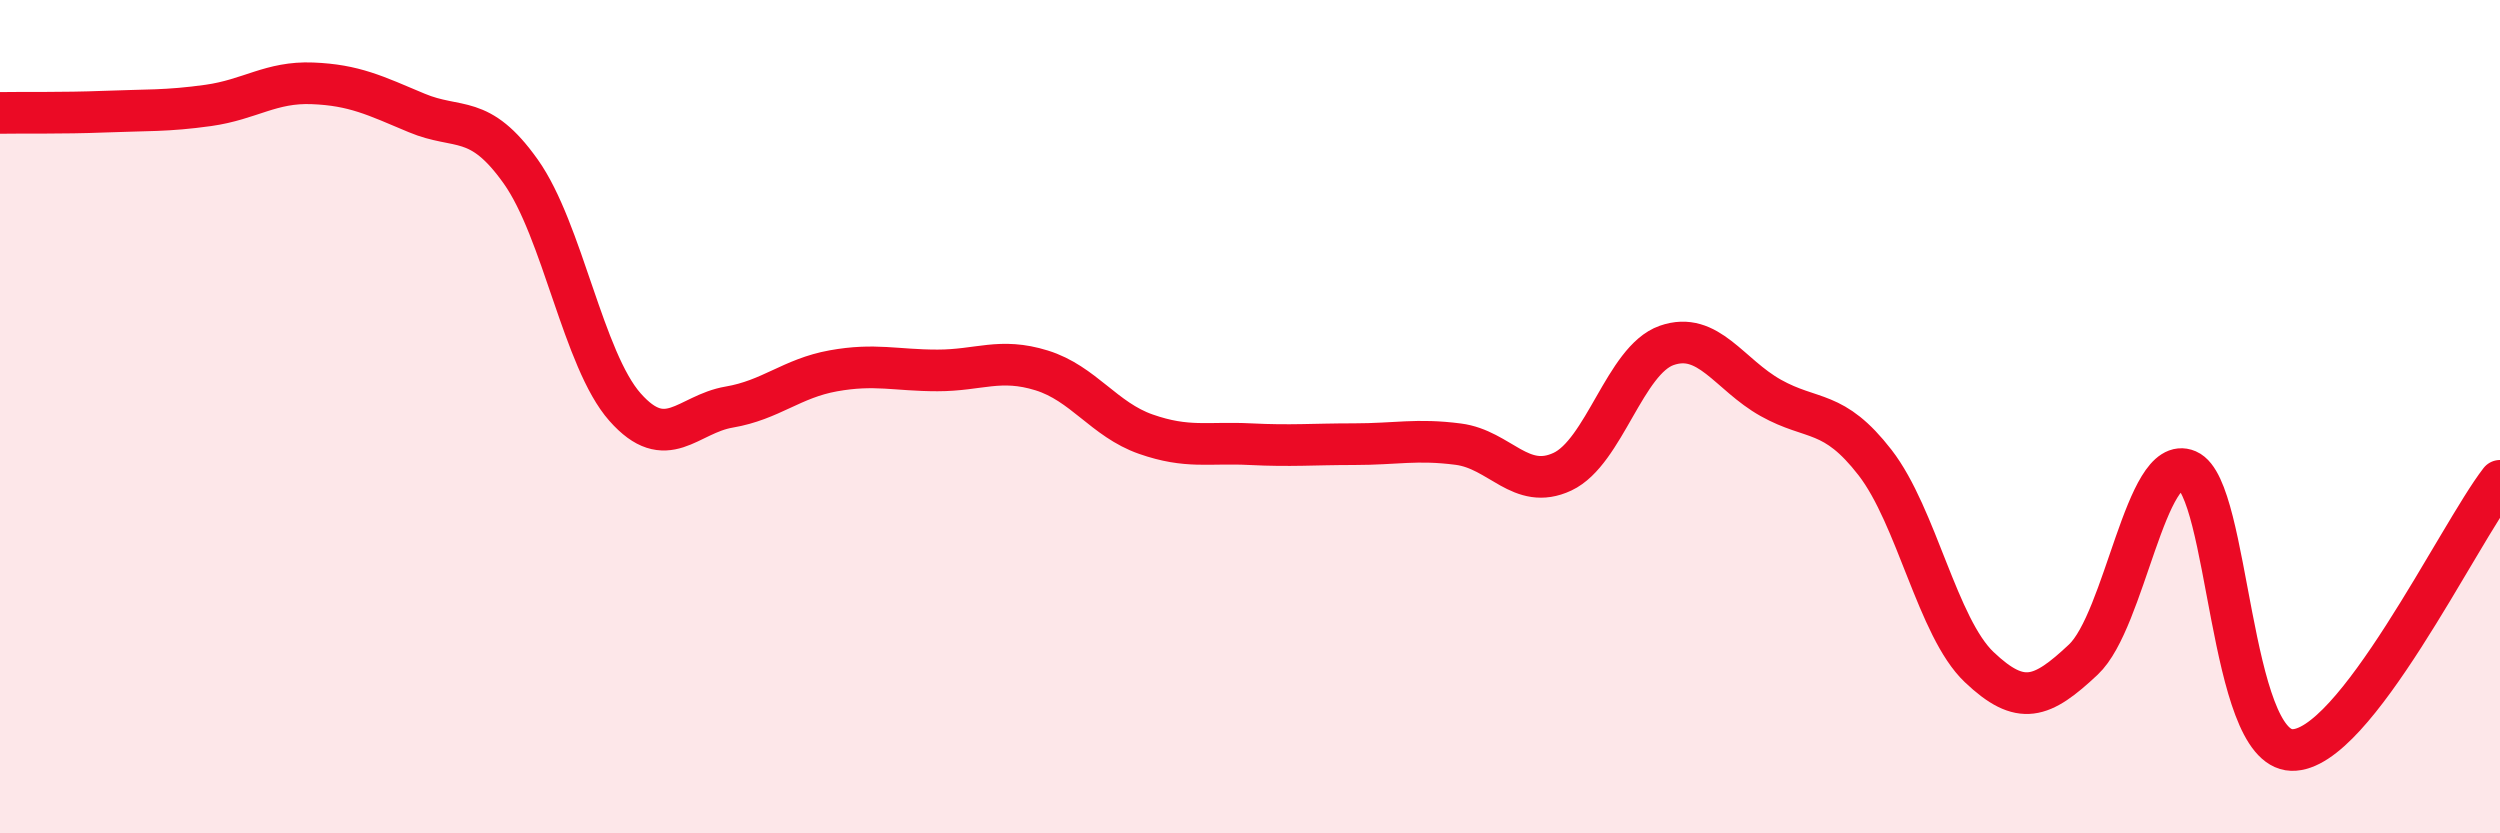 
    <svg width="60" height="20" viewBox="0 0 60 20" xmlns="http://www.w3.org/2000/svg">
      <path
        d="M 0,2.71 C 0.5,2.7 1.5,2.72 2.5,2.68 C 3.5,2.64 4,2.67 5,2.53 C 6,2.39 6.5,1.96 7.5,2 C 8.5,2.04 9,2.29 10,2.71 C 11,3.13 11.5,2.71 12.5,4.12 C 13.5,5.53 14,8.64 15,9.77 C 16,10.9 16.5,9.94 17.5,9.77 C 18.5,9.6 19,9.08 20,8.9 C 21,8.72 21.5,8.89 22.5,8.89 C 23.5,8.89 24,8.58 25,8.89 C 26,9.2 26.5,10.07 27.5,10.42 C 28.5,10.77 29,10.61 30,10.66 C 31,10.71 31.5,10.66 32.5,10.66 C 33.5,10.66 34,10.53 35,10.66 C 36,10.79 36.5,11.79 37.5,11.32 C 38.5,10.85 39,8.64 40,8.29 C 41,7.94 41.5,8.99 42.5,9.55 C 43.5,10.11 44,9.81 45,11.1 C 46,12.39 46.5,15.06 47.5,16.01 C 48.5,16.96 49,16.77 50,15.83 C 51,14.89 51.5,10.86 52.5,11.29 C 53.5,11.72 53.5,17.95 55,18 C 56.5,18.05 59,12.83 60,11.54L60 20L0 20Z"
        fill="#EB0A25"
        opacity="0.1"
        stroke-linecap="round"
        stroke-linejoin="round"
      />
      <path
        d="M 0,2.71 C 0.5,2.7 1.5,2.72 2.5,2.68 C 3.5,2.64 4,2.67 5,2.53 C 6,2.39 6.5,1.96 7.5,2 C 8.5,2.04 9,2.29 10,2.71 C 11,3.13 11.5,2.71 12.5,4.12 C 13.5,5.53 14,8.64 15,9.77 C 16,10.9 16.5,9.94 17.5,9.77 C 18.5,9.6 19,9.08 20,8.9 C 21,8.72 21.5,8.89 22.5,8.89 C 23.5,8.89 24,8.58 25,8.89 C 26,9.2 26.5,10.07 27.5,10.42 C 28.5,10.77 29,10.61 30,10.66 C 31,10.71 31.5,10.66 32.5,10.66 C 33.5,10.66 34,10.53 35,10.66 C 36,10.79 36.5,11.79 37.5,11.32 C 38.5,10.85 39,8.64 40,8.29 C 41,7.94 41.5,8.99 42.5,9.55 C 43.5,10.11 44,9.81 45,11.1 C 46,12.39 46.5,15.06 47.5,16.01 C 48.5,16.96 49,16.77 50,15.83 C 51,14.89 51.5,10.86 52.5,11.29 C 53.5,11.72 53.5,17.95 55,18 C 56.5,18.05 59,12.83 60,11.54"
        stroke="#EB0A25"
        stroke-width="1"
        fill="none"
        stroke-linecap="round"
        stroke-linejoin="round"
      />
    </svg>
  